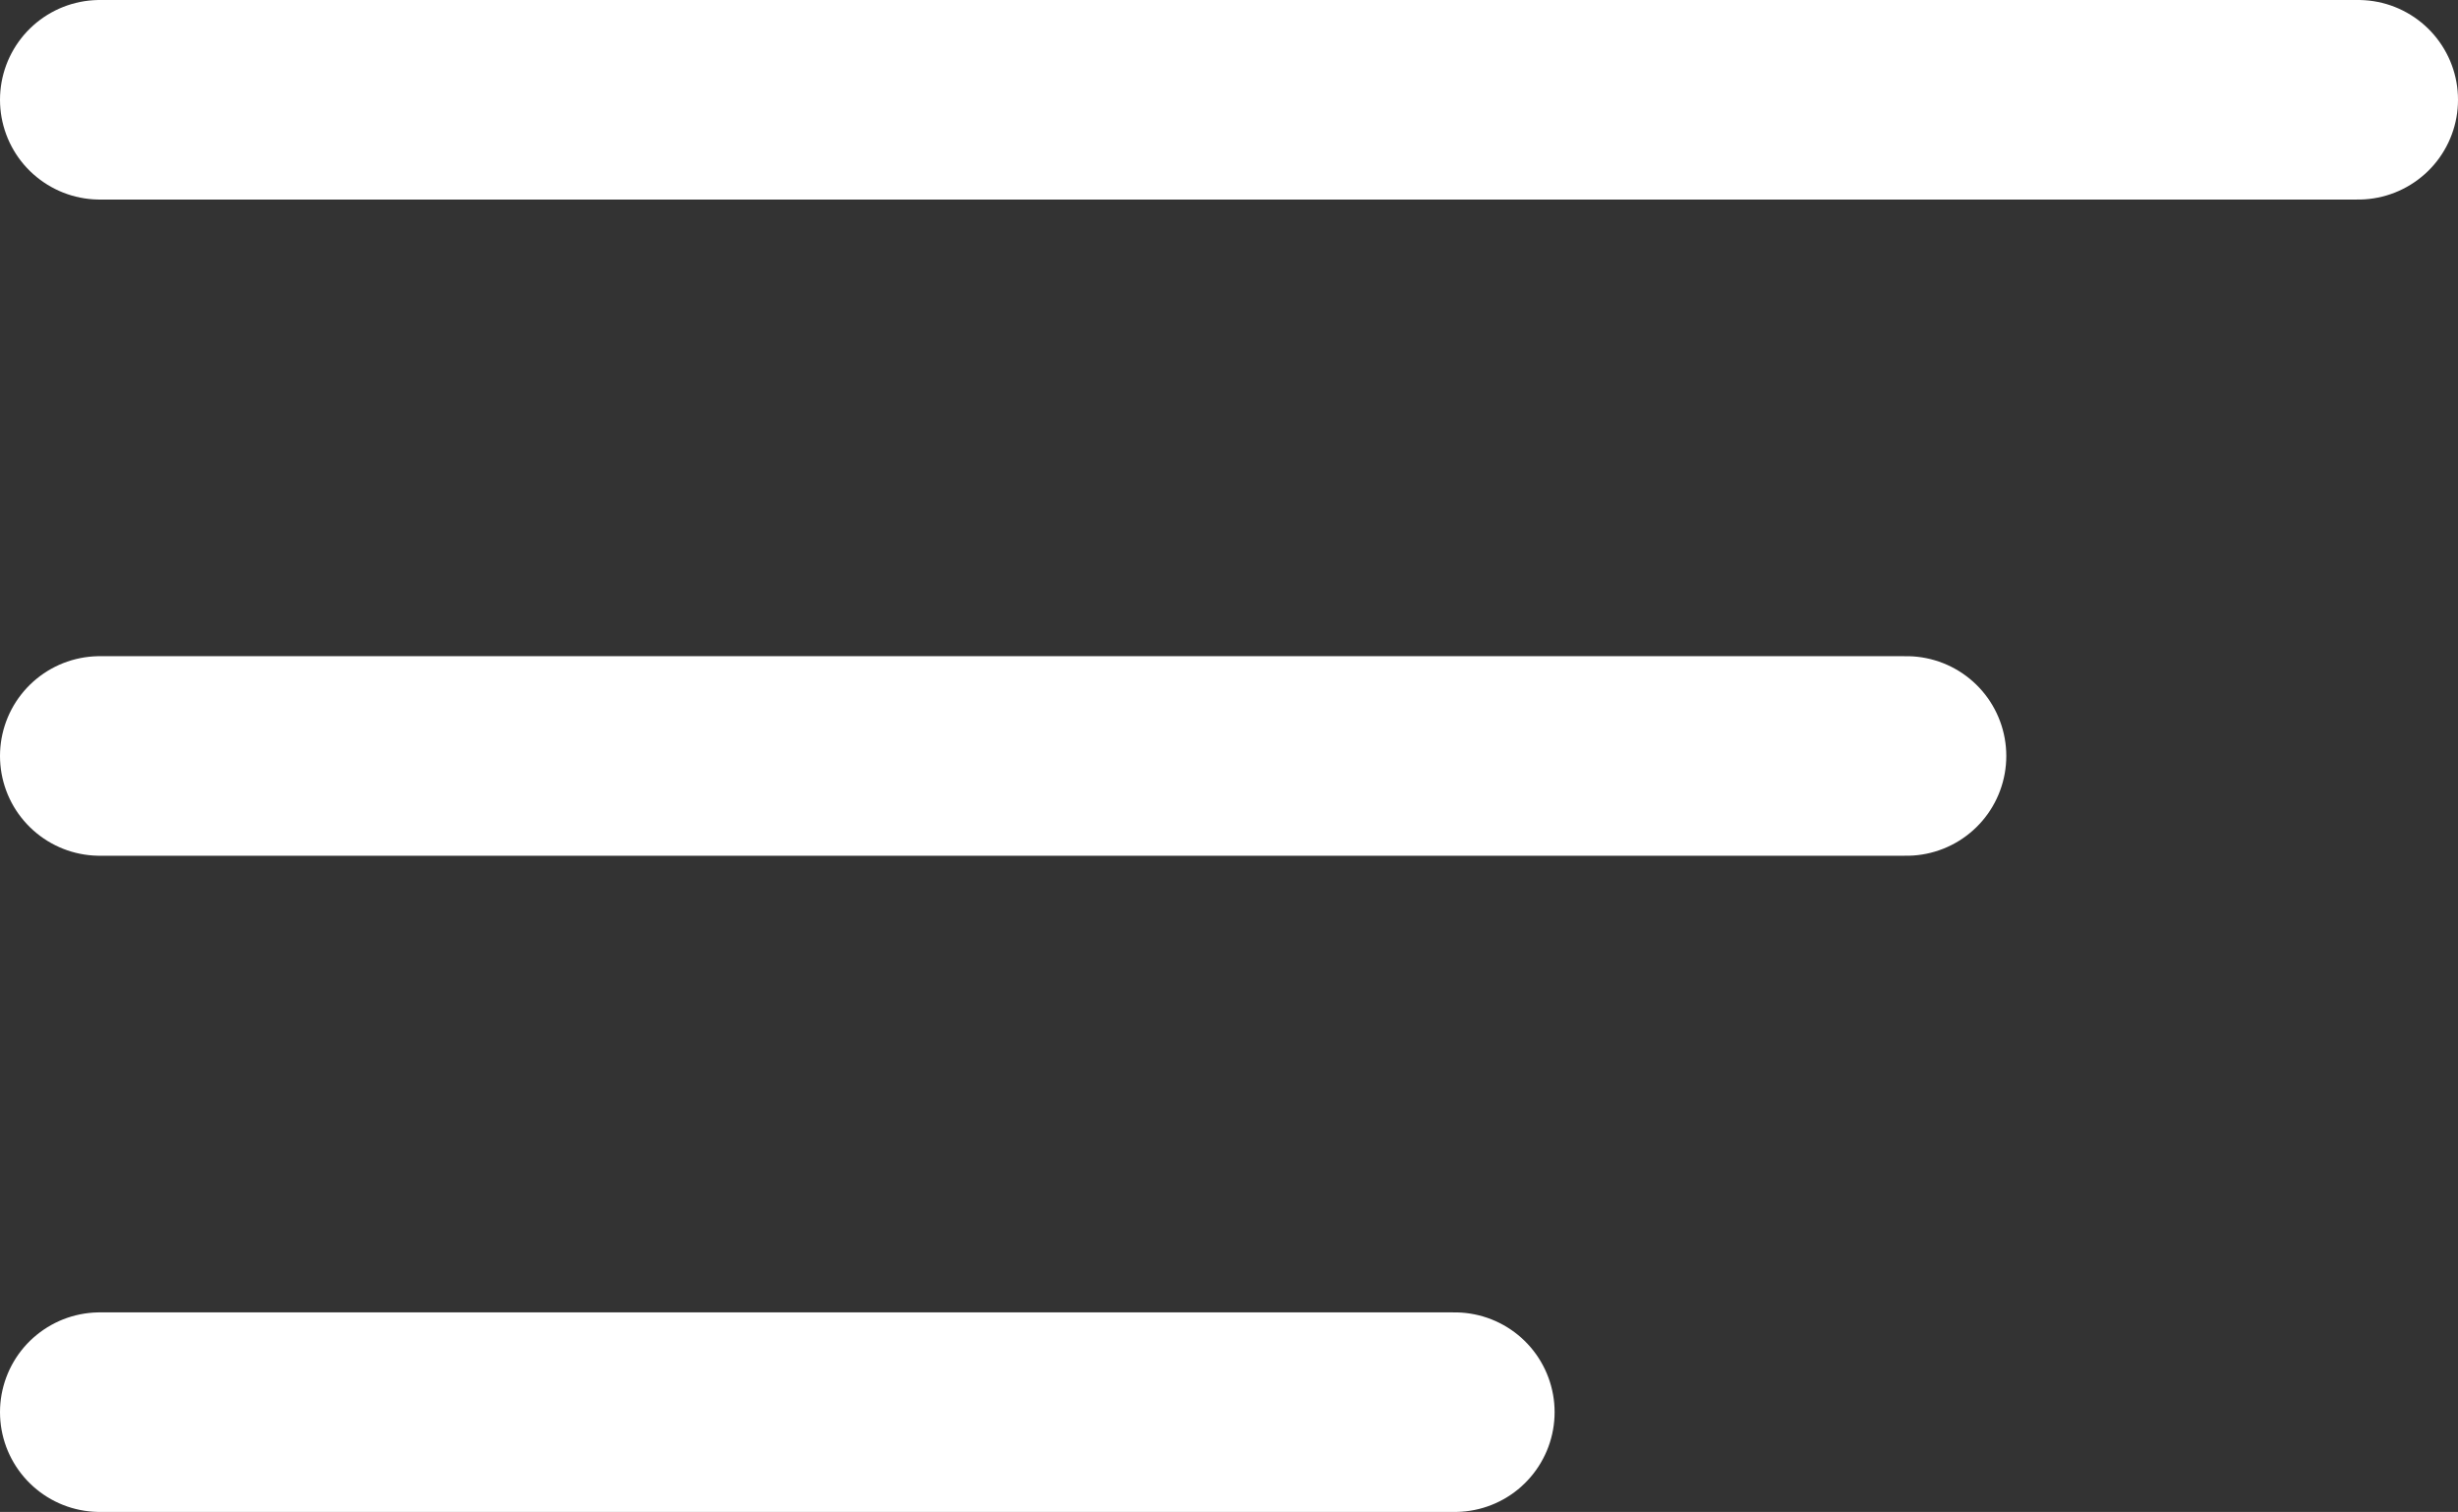 <svg xmlns="http://www.w3.org/2000/svg" width="36.949" height="22.73" viewBox="0 0 36.949 22.73">
  <rect x="0" y="0" width="36.949" height="22.73" fill="#333333" stroke="none"/>
  <defs>
    <style>
      .cls-1 {
        fill: none;
        stroke: #fff;
        stroke-linecap: round;
        stroke-width: 3px;
      }
    </style>
  </defs>
  <g id="Group_20" data-name="Group 20" transform="translate(-1389.614 -34.5)">
    <path id="Path_52" data-name="Path 52" class="cls-1" d="M0,0H33.949" transform="translate(1391.114 36)"/>
    <line id="Line_9" data-name="Line 9" class="cls-1" x2="27.159" transform="translate(1391.114 45.865)"/>
    <line id="Line_10" data-name="Line 10" class="cls-1" x2="20.369" transform="translate(1391.114 55.73)"/>
  </g>
</svg>
